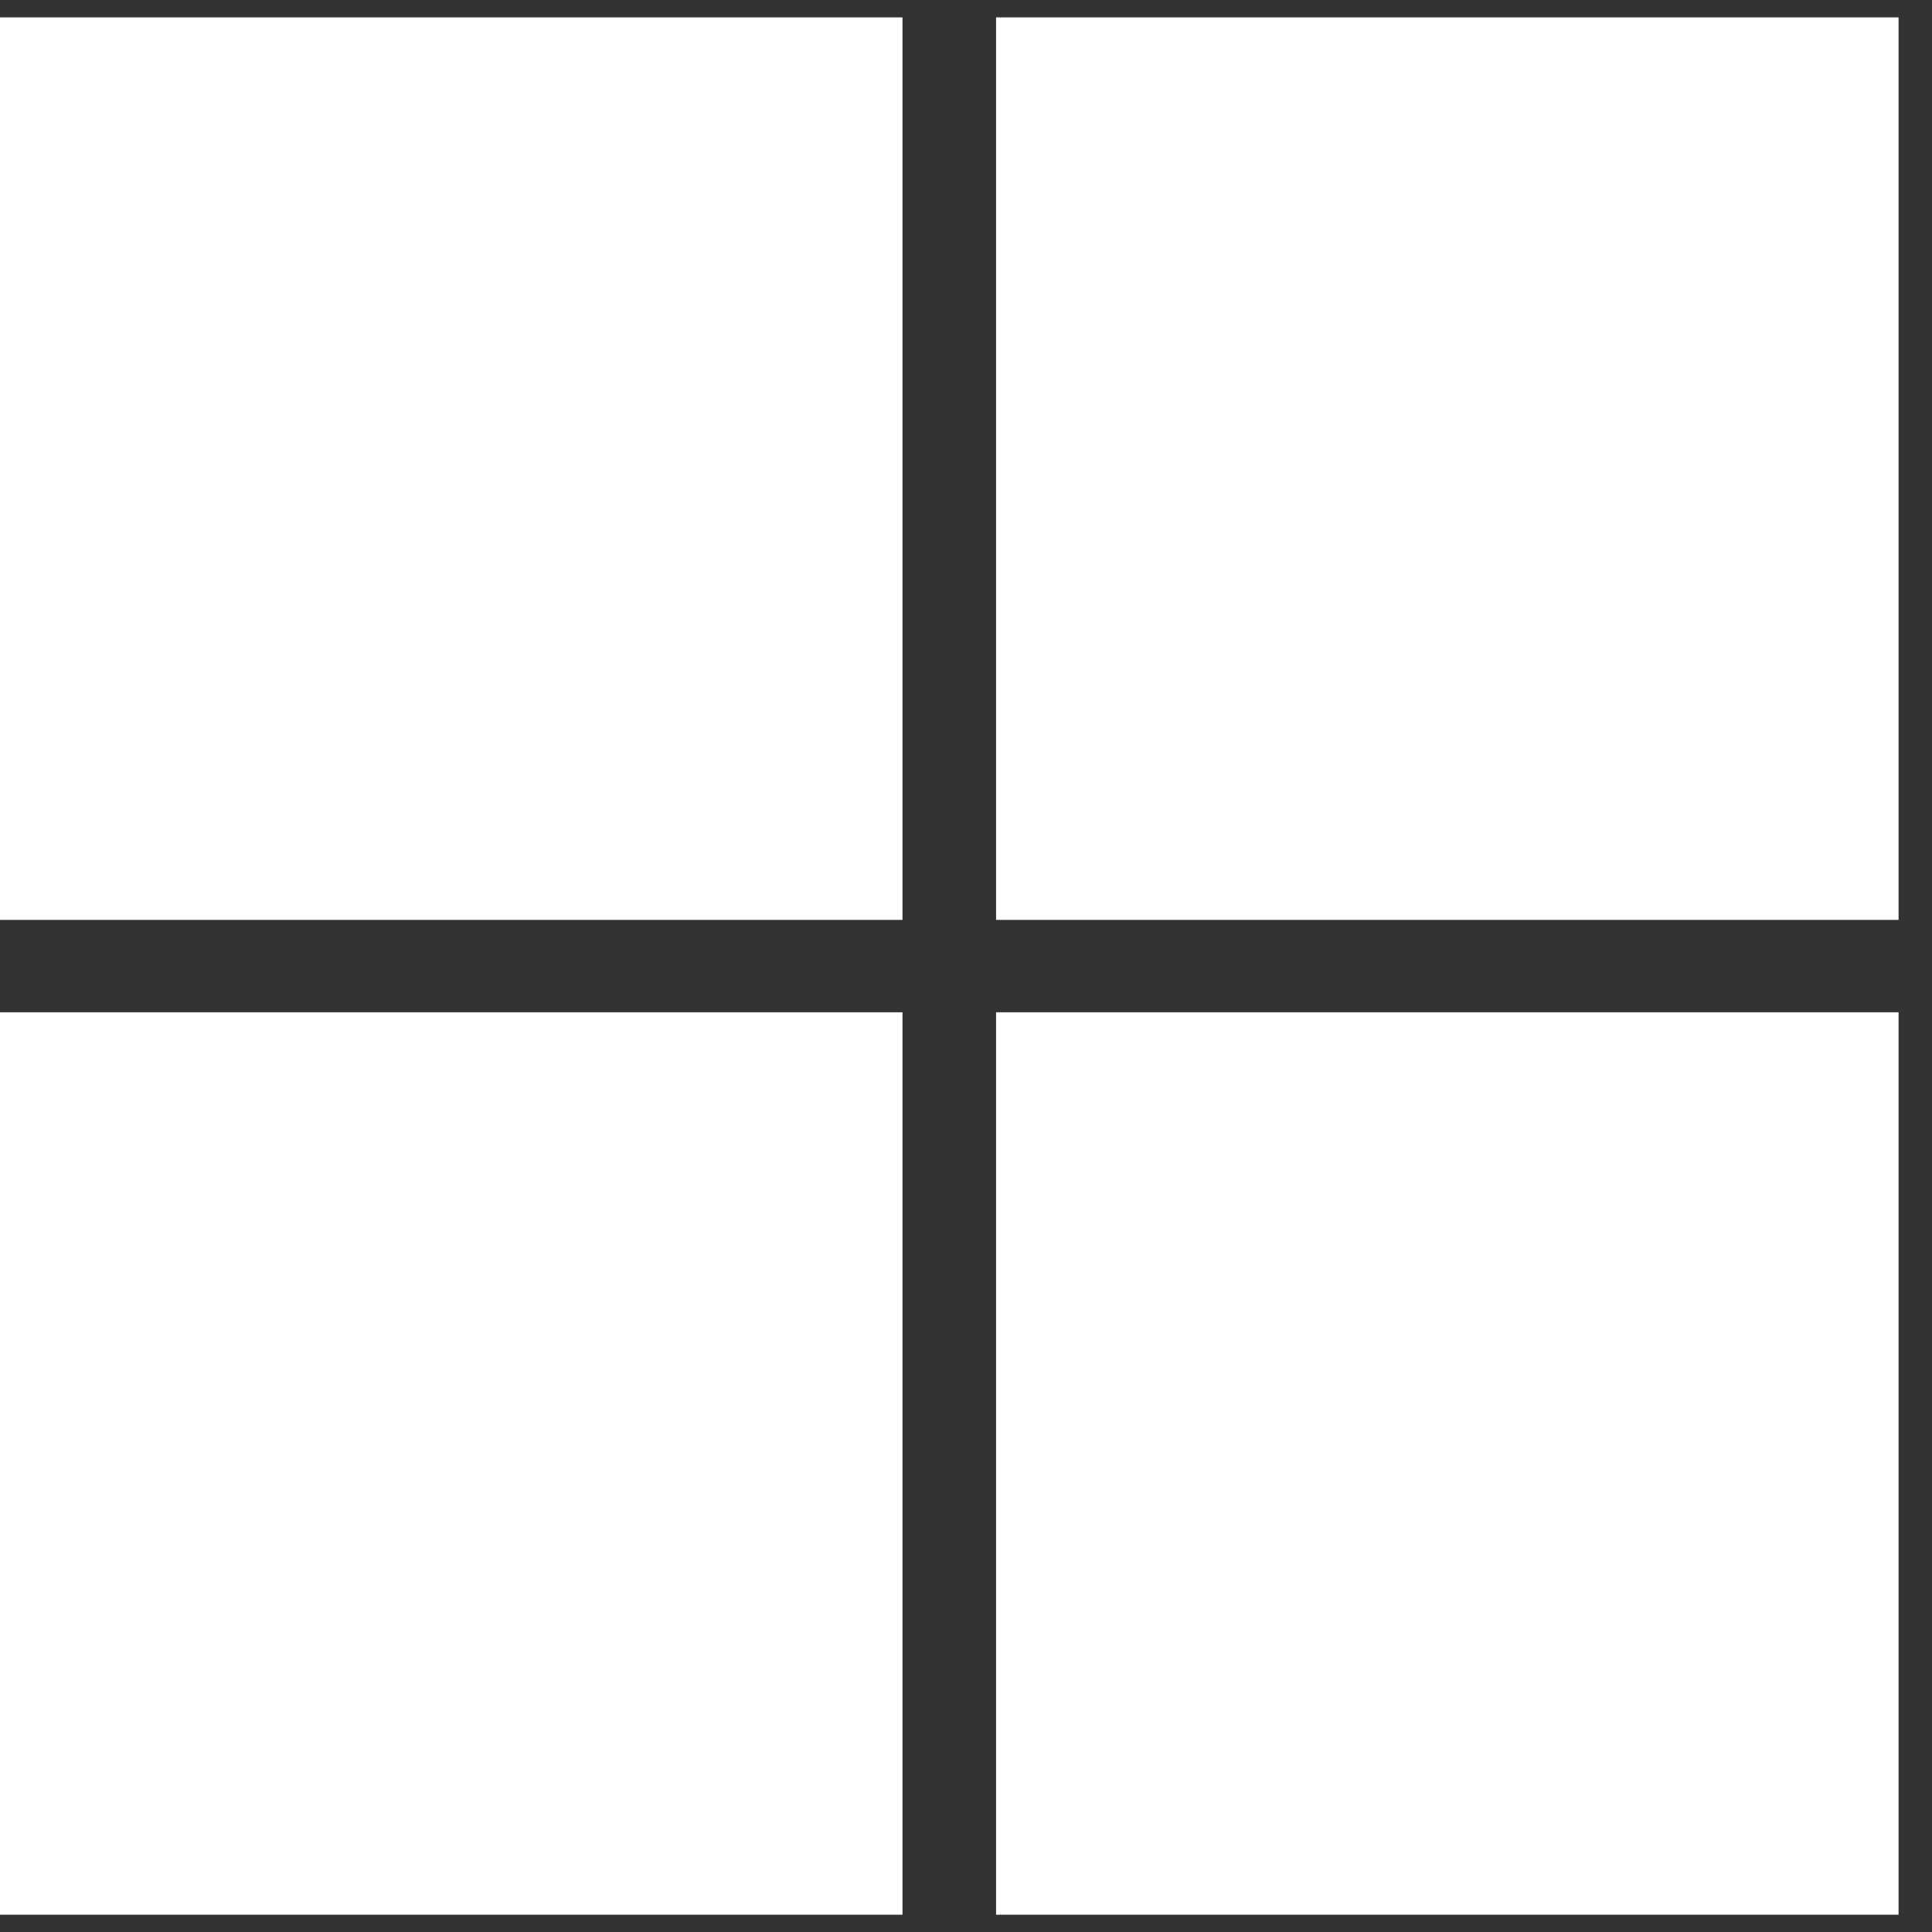 <svg width="23" height="23" viewBox="0 0 23 23" fill="none" xmlns="http://www.w3.org/2000/svg">
<rect x="0" y="0" width="23" height="23" fill="#333333" stroke="none"/>
<path d="M10.744 0.207H0V10.951H10.744V0.207Z" fill="white"/>
<path d="M22.602 0.207H11.858V10.951H22.602V0.207Z" fill="white"/>
<path d="M10.744 12.051H0V22.794H10.744V12.051Z" fill="white"/>
<path d="M22.602 12.051H11.858V22.794H22.602V12.051Z" fill="white"/>
</svg>
